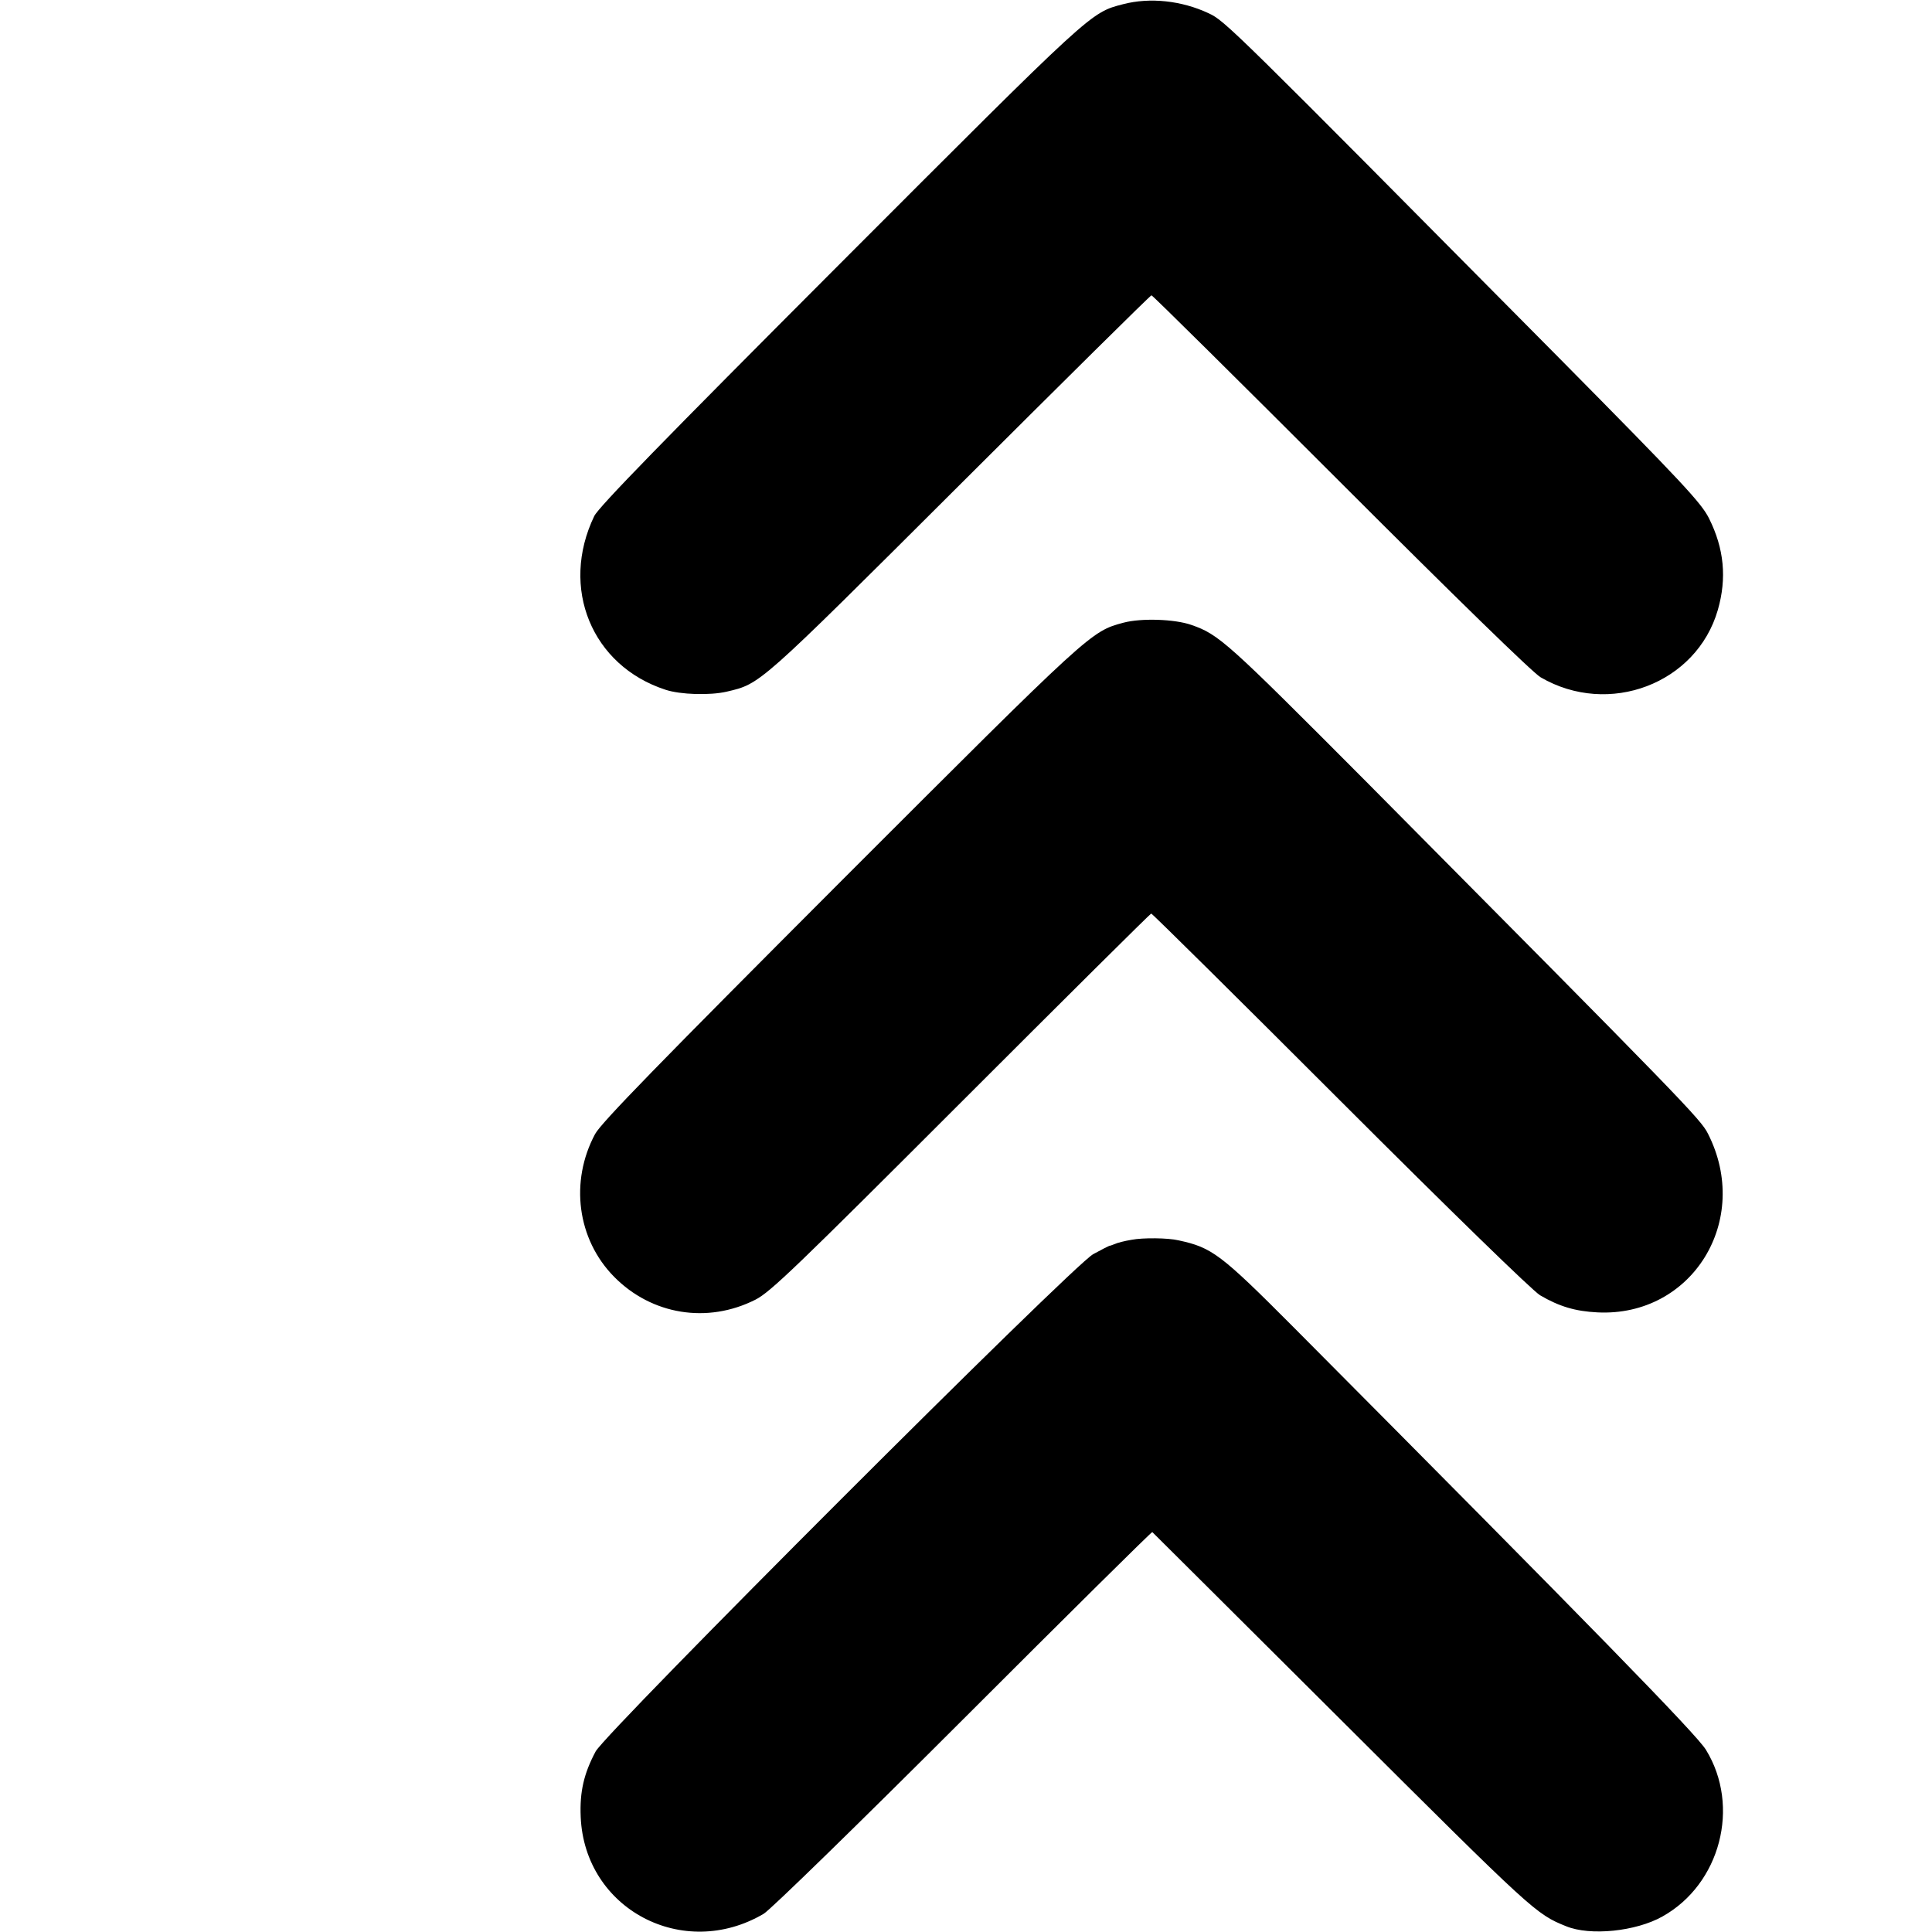<?xml version="1.0" standalone="no"?>
<!DOCTYPE svg PUBLIC "-//W3C//DTD SVG 20010904//EN"
 "http://www.w3.org/TR/2001/REC-SVG-20010904/DTD/svg10.dtd">
<svg version="1.0" xmlns="http://www.w3.org/2000/svg"
 width="700pt" height="700pt" viewBox="0 0 700 700"
 preserveAspectRatio="xMidYMid meet">
<g transform="translate(0,700) scale(0.1,-0.1)"
fill="#000000" stroke="none">
<path d="M4070 6985 c-120 -31 -108 -21 -1025 -939 -643 -644 -876 -883 -892
-916 -125 -260 -9 -542 258 -629 54 -18 162 -21 222 -7 123 29 111 18 842 747
380 379 693 689 697 689 4 0 312 -305 685 -678 419 -419 696 -689 725 -706
247 -144 565 -23 642 244 33 115 23 222 -32 332 -28 56 -95 128 -546 584
-1189 1200 -1207 1218 -1267 1246 -98 46 -213 58 -309 33z"/>
<path d="M4071 4744 c-119 -32 -115 -28 -1021 -934 -660 -661 -872 -878 -894
-919 -92 -172 -65 -381 69 -517 136 -138 338 -171 512 -83 54 27 151 121 745
715 376 376 686 684 689 684 4 0 312 -305 685 -678 403 -403 697 -689 724
-705 70 -41 128 -58 208 -62 343 -17 560 334 400 648 -26 52 -91 119 -1237
1274 -507 509 -534 534 -635 569 -60 21 -181 25 -245 8z"/>
<path d="M4100 2508 c-25 -4 -52 -11 -60 -15 -8 -3 -18 -7 -21 -7 -3 -1 -29
-14 -58 -30 -73 -39 -1764 -1730 -1803 -1802 -42 -79 -58 -145 -54 -237 14
-334 371 -523 663 -351 23 13 349 331 723 705 375 375 683 680 685 678 2 -2
314 -312 692 -689 689 -687 698 -695 807 -739 87 -36 253 -19 349 35 210 117
284 399 158 604 -33 55 -418 449 -1494 1531 -265 266 -296 289 -417 315 -38 9
-129 10 -170 2z"/>
</g>
</svg>
